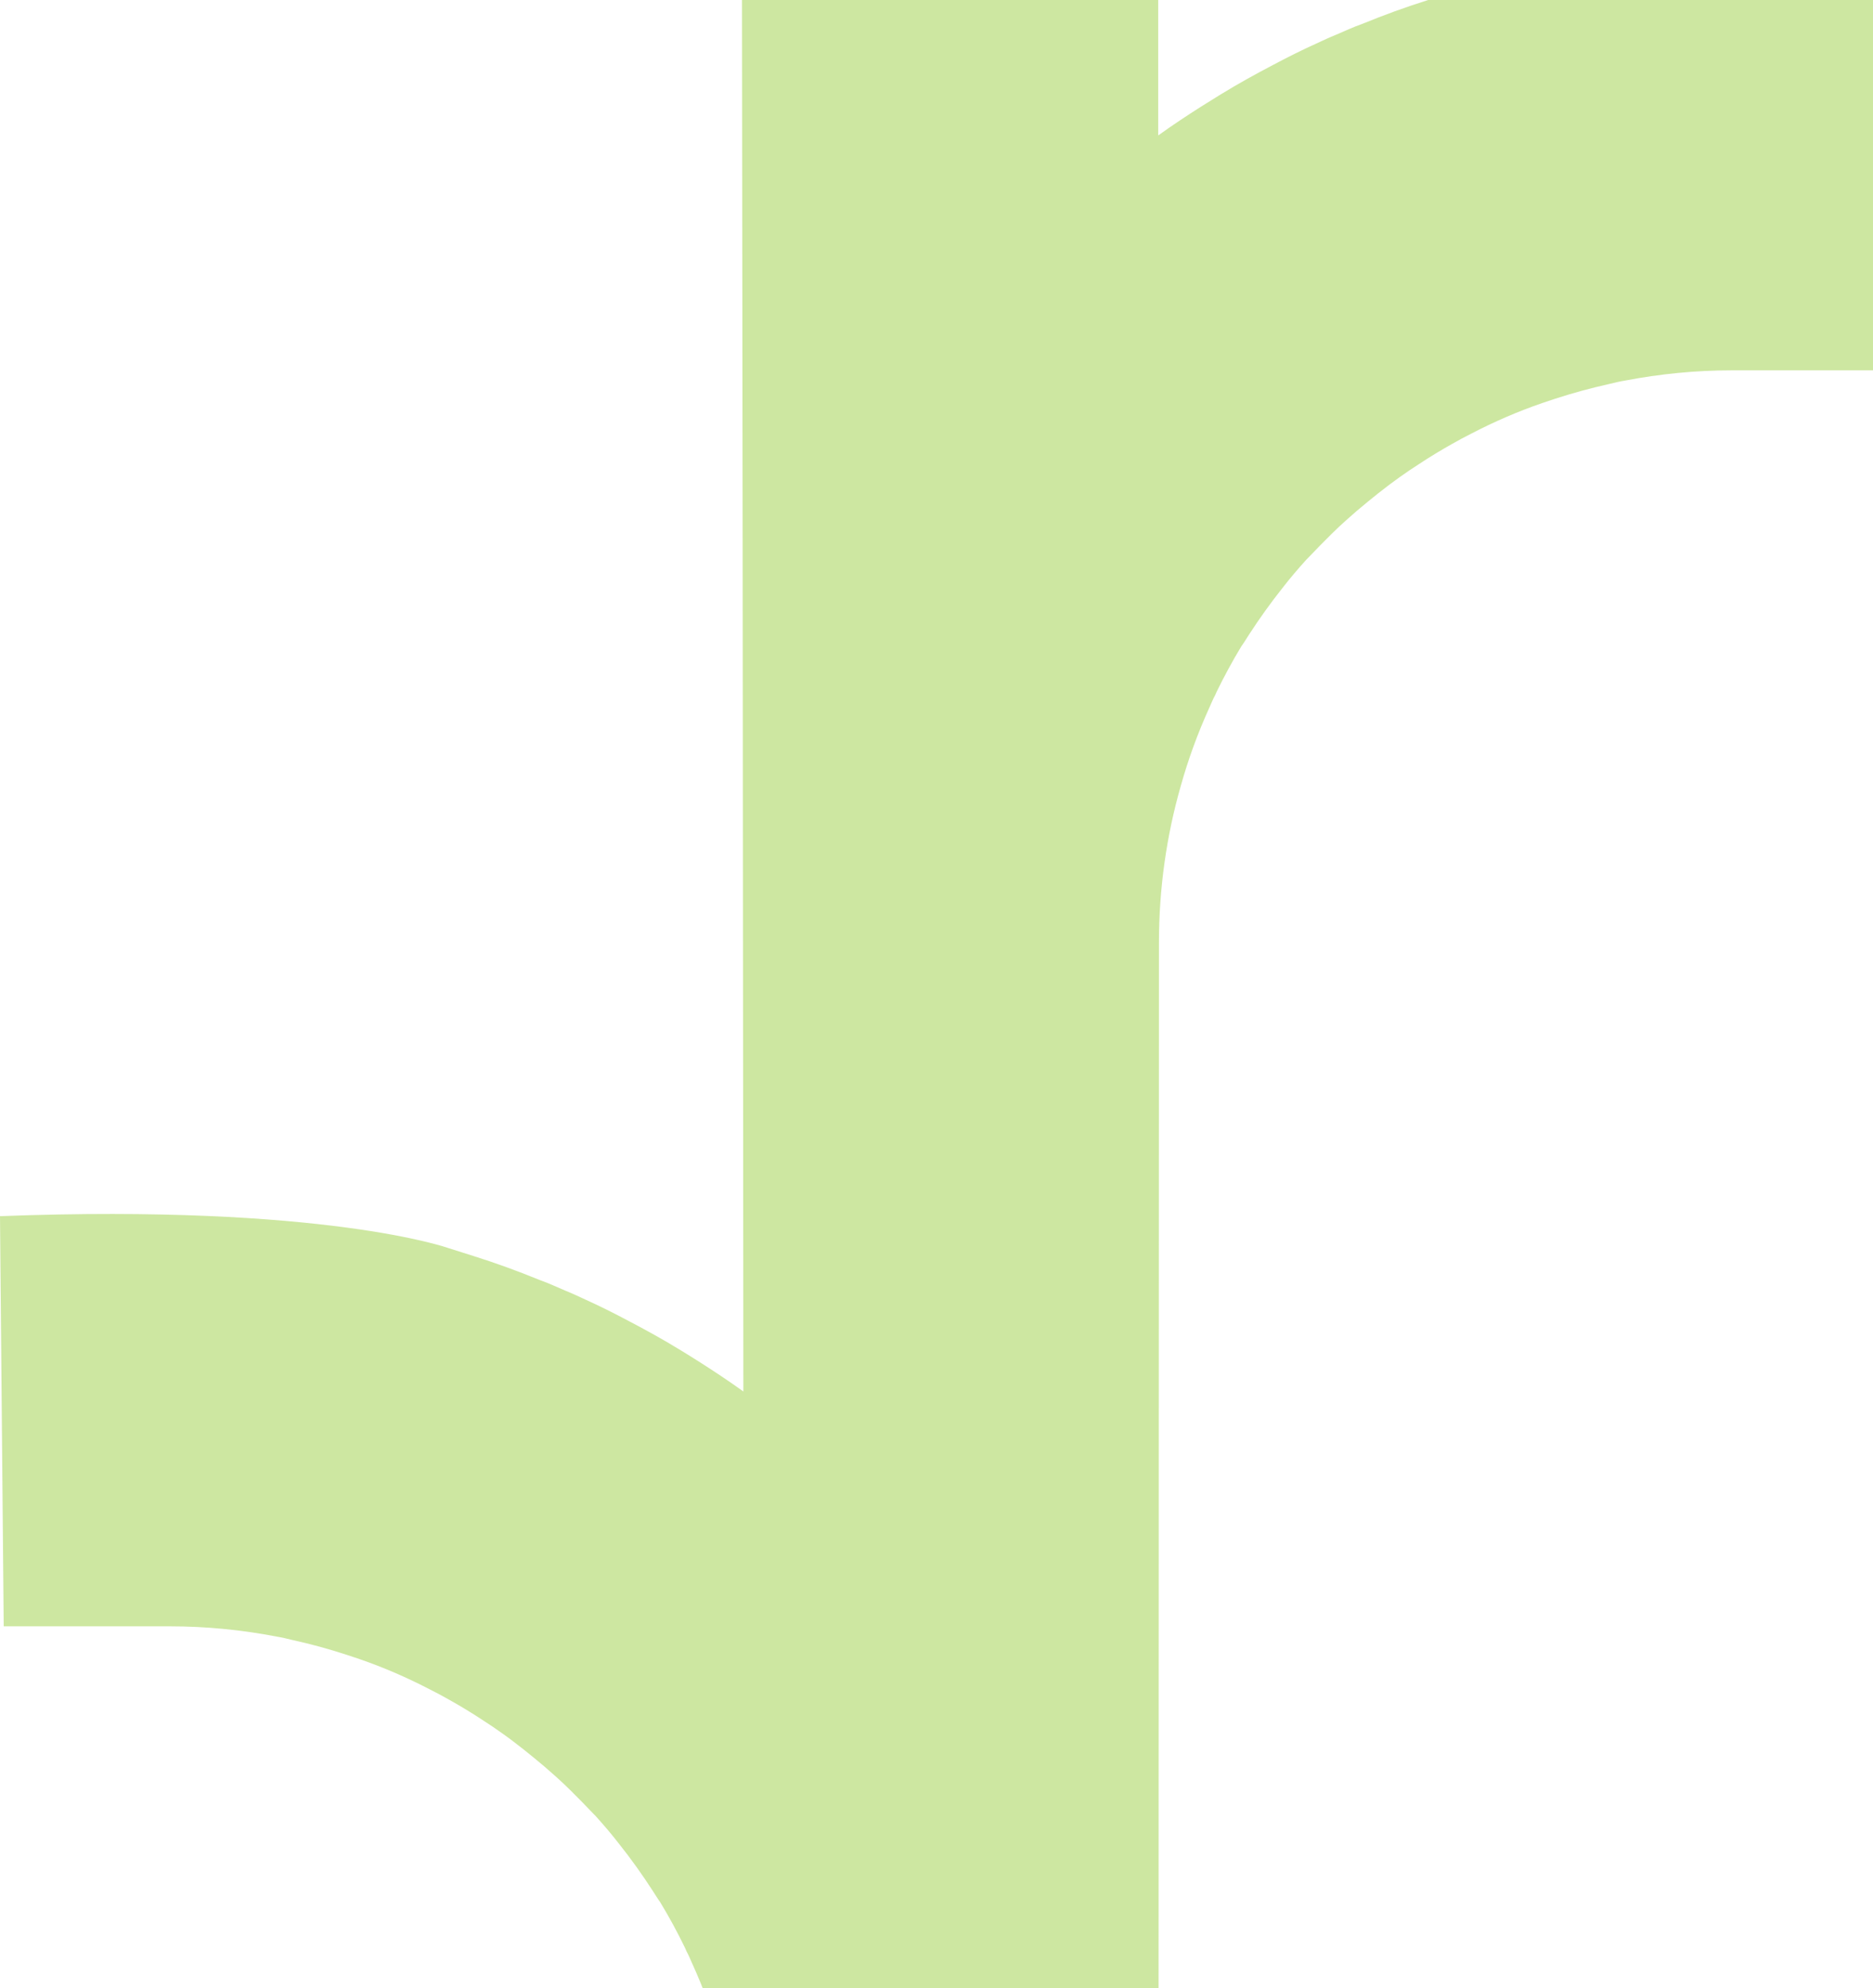 <svg width="588" height="624" viewBox="0 0 588 624" fill="none" xmlns="http://www.w3.org/2000/svg">
<path d="M232.677 -102C232.988 -97.712 233.367 436.749 233.367 436.749C231.081 435.125 228.782 433.502 226.427 431.946C222.248 429.146 218.095 426.508 213.78 423.87C208.355 420.528 202.796 417.471 197.236 414.562C192.787 412.195 188.335 409.963 183.75 407.893C181.668 406.919 179.571 405.945 177.487 405.106C174.85 403.997 172.212 402.739 169.425 401.765C162.608 398.978 155.804 396.488 148.715 394.256C146.078 393.431 143.44 392.592 140.803 391.754C140.803 391.754 102.007 377.847 -6.78519e-05 381.729L1.163 510.464L53.256 510.464C64.645 510.464 75.913 511.573 86.762 513.67C88.426 513.941 90.238 514.36 91.902 514.78C97.597 516.024 103.17 517.566 108.716 519.366C110.11 519.785 111.503 520.34 112.896 520.759C120.539 523.397 127.911 526.603 135.134 530.364C137.082 531.338 139.165 532.448 141.114 533.57C144.59 535.518 148.052 537.602 151.408 539.82C153.355 541.065 155.438 542.458 157.386 543.852C162.108 547.18 166.557 550.805 171.008 554.553C172.117 555.527 173.375 556.636 174.484 557.61C176.026 559.003 177.541 560.397 178.934 561.79C181.438 564.279 183.94 566.796 186.293 569.298C186.442 569.447 186.712 569.718 186.848 569.853C189.486 572.762 191.989 575.697 194.355 578.755C198.115 583.477 201.593 588.347 204.92 593.489C205.745 594.734 206.462 595.979 207.287 597.102C210.074 601.689 212.712 606.559 215.065 611.417C215.214 611.688 215.336 612.107 215.484 612.391C216.174 613.636 216.729 615.029 217.297 616.274C220.909 624.203 223.966 632.537 226.333 641.021C230.784 656.593 232.867 697.062 232.867 697.062L233.367 1256.6L233.367 1275.42C231.082 1273.8 228.782 1272.17 226.428 1270.62C222.248 1267.83 218.095 1265.19 213.78 1262.55C208.355 1259.22 202.796 1256.15 197.236 1253.25C192.787 1250.88 188.335 1248.64 183.75 1246.57C181.668 1245.6 179.571 1244.63 177.487 1243.79C174.85 1242.68 172.212 1241.42 169.425 1240.45C162.608 1237.66 155.804 1235.17 148.715 1232.94C146.078 1232.11 143.44 1231.27 140.803 1230.43C140.803 1230.43 102.007 1216.52 -3.11921e-05 1220.41L1.163 1349.15L53.256 1349.15C64.645 1349.15 75.913 1350.26 86.762 1352.35C88.426 1352.62 90.238 1353.04 91.902 1353.46C97.597 1354.71 103.17 1356.25 108.716 1358.05C110.11 1358.47 111.503 1359.02 112.896 1359.44C120.539 1362.08 127.911 1365.29 135.134 1369.04C137.082 1370.01 139.165 1371.12 141.114 1372.24C144.59 1374.19 148.052 1376.27 151.408 1378.49C153.356 1379.74 155.438 1381.13 157.386 1382.53C162.108 1385.87 166.557 1389.48 171.008 1393.23C172.118 1394.2 173.375 1395.31 174.484 1396.29C176.026 1397.68 177.541 1399.07 178.934 1400.47C181.438 1402.96 183.94 1405.47 186.293 1407.98C186.442 1408.12 186.712 1408.4 186.848 1408.53C189.486 1411.44 191.989 1414.37 194.355 1417.43C198.115 1422.16 201.593 1427.03 204.92 1432.17C205.745 1433.41 206.462 1434.66 207.287 1435.78C210.074 1440.37 212.712 1445.24 215.065 1450.09C215.214 1450.37 215.336 1450.78 215.484 1451.07C216.174 1452.31 216.729 1453.71 217.297 1454.95C220.909 1462.88 223.966 1471.22 226.333 1479.7C230.784 1495.27 233.151 1511.82 233.151 1528.79L233.151 1535.74L232.88 1535.74L233.367 1934L363.633 1934L363.849 1138.69L363.849 1131.73C363.849 1114.76 366.216 1098.22 370.666 1082.66C373.033 1074.17 376.091 1065.84 379.702 1057.91C380.27 1056.67 380.811 1055.27 381.514 1054.03C381.663 1053.76 381.785 1053.34 381.934 1053.05C384.302 1048.2 386.939 1043.33 389.712 1038.74C390.537 1037.63 391.254 1036.37 392.079 1035.13C395.407 1030 398.897 1025.13 402.645 1020.39C405.011 1017.33 407.514 1014.4 410.151 1011.49L410.705 1010.93C413.074 1008.43 415.562 1005.91 418.064 1003.42C419.458 1002.03 420.972 1000.64 422.516 999.245C423.625 998.271 424.882 997.16 425.991 996.186C430.441 992.439 434.892 988.827 439.613 985.484C441.562 984.09 443.644 982.697 445.592 981.452C448.933 979.234 452.41 977.149 455.886 975.201C457.834 974.092 459.917 972.969 461.865 971.995C469.088 968.233 476.46 965.04 484.103 962.402C485.496 961.983 486.89 961.428 488.283 961.009C493.843 959.208 499.403 957.666 505.097 956.421C506.761 956.002 508.573 955.582 510.238 955.312C521.086 953.228 532.341 952.106 543.744 952.106L595.835 952.106L597 823.365C494.992 819.469 456.197 833.391 456.197 833.391C453.56 834.231 450.922 835.07 448.284 835.895C441.196 838.127 434.378 840.617 427.574 843.405C424.788 844.379 422.15 845.623 419.512 846.746C417.429 847.585 415.332 848.559 413.25 849.533C408.663 851.603 404.213 853.836 399.762 856.204C394.204 859.112 388.643 862.183 383.22 865.513C378.904 868.151 374.738 870.789 370.558 873.577C368.204 875.133 365.905 876.756 363.619 878.379L363.836 295.865C363.836 278.901 366.202 262.356 370.652 246.799C373.019 238.316 376.077 229.969 379.688 222.042C380.256 220.797 380.797 219.404 381.501 218.159C381.649 217.889 381.771 217.469 381.92 217.185C384.288 212.329 386.926 207.458 389.698 202.872C390.523 201.763 391.24 200.505 392.065 199.26C395.394 194.12 398.883 189.25 402.631 184.528C404.998 181.471 407.5 178.549 410.137 175.627C410.273 175.491 410.543 175.221 410.692 175.072C413.06 172.569 415.549 170.053 418.051 167.564C419.444 166.17 420.959 164.777 422.502 163.384C423.611 162.409 424.869 161.3 425.978 160.326C430.428 156.579 434.879 152.967 439.599 149.625C441.548 148.232 443.631 146.838 445.579 145.594C448.919 143.375 452.397 141.292 455.872 139.33C457.82 138.221 459.903 137.098 461.852 136.124C469.074 132.363 476.447 129.171 484.09 126.533C485.483 126.113 486.876 125.559 488.269 125.139C493.829 123.34 499.389 121.811 505.083 120.553C506.747 120.134 508.559 119.714 510.224 119.444C521.073 117.36 532.327 116.238 543.73 116.238L595.822 116.238L596.986 -12.497C494.979 -16.393 456.184 -2.473 456.184 -2.473C453.546 -1.634 450.909 -0.795 448.27 0.03C441.183 2.262 434.365 4.751 427.56 7.538C424.774 8.512 422.137 9.757 419.498 10.88C417.415 11.718 415.319 12.692 413.236 13.666C408.65 15.736 404.2 17.969 399.749 20.336C394.19 23.245 388.63 26.316 383.206 29.643C378.89 32.282 374.725 34.919 370.544 37.706C368.191 39.262 365.891 40.885 363.604 42.509L363.604 -101.986L232.65 -101.986L232.677 -102Z" fill="#CDE7A1"/>
</svg>
